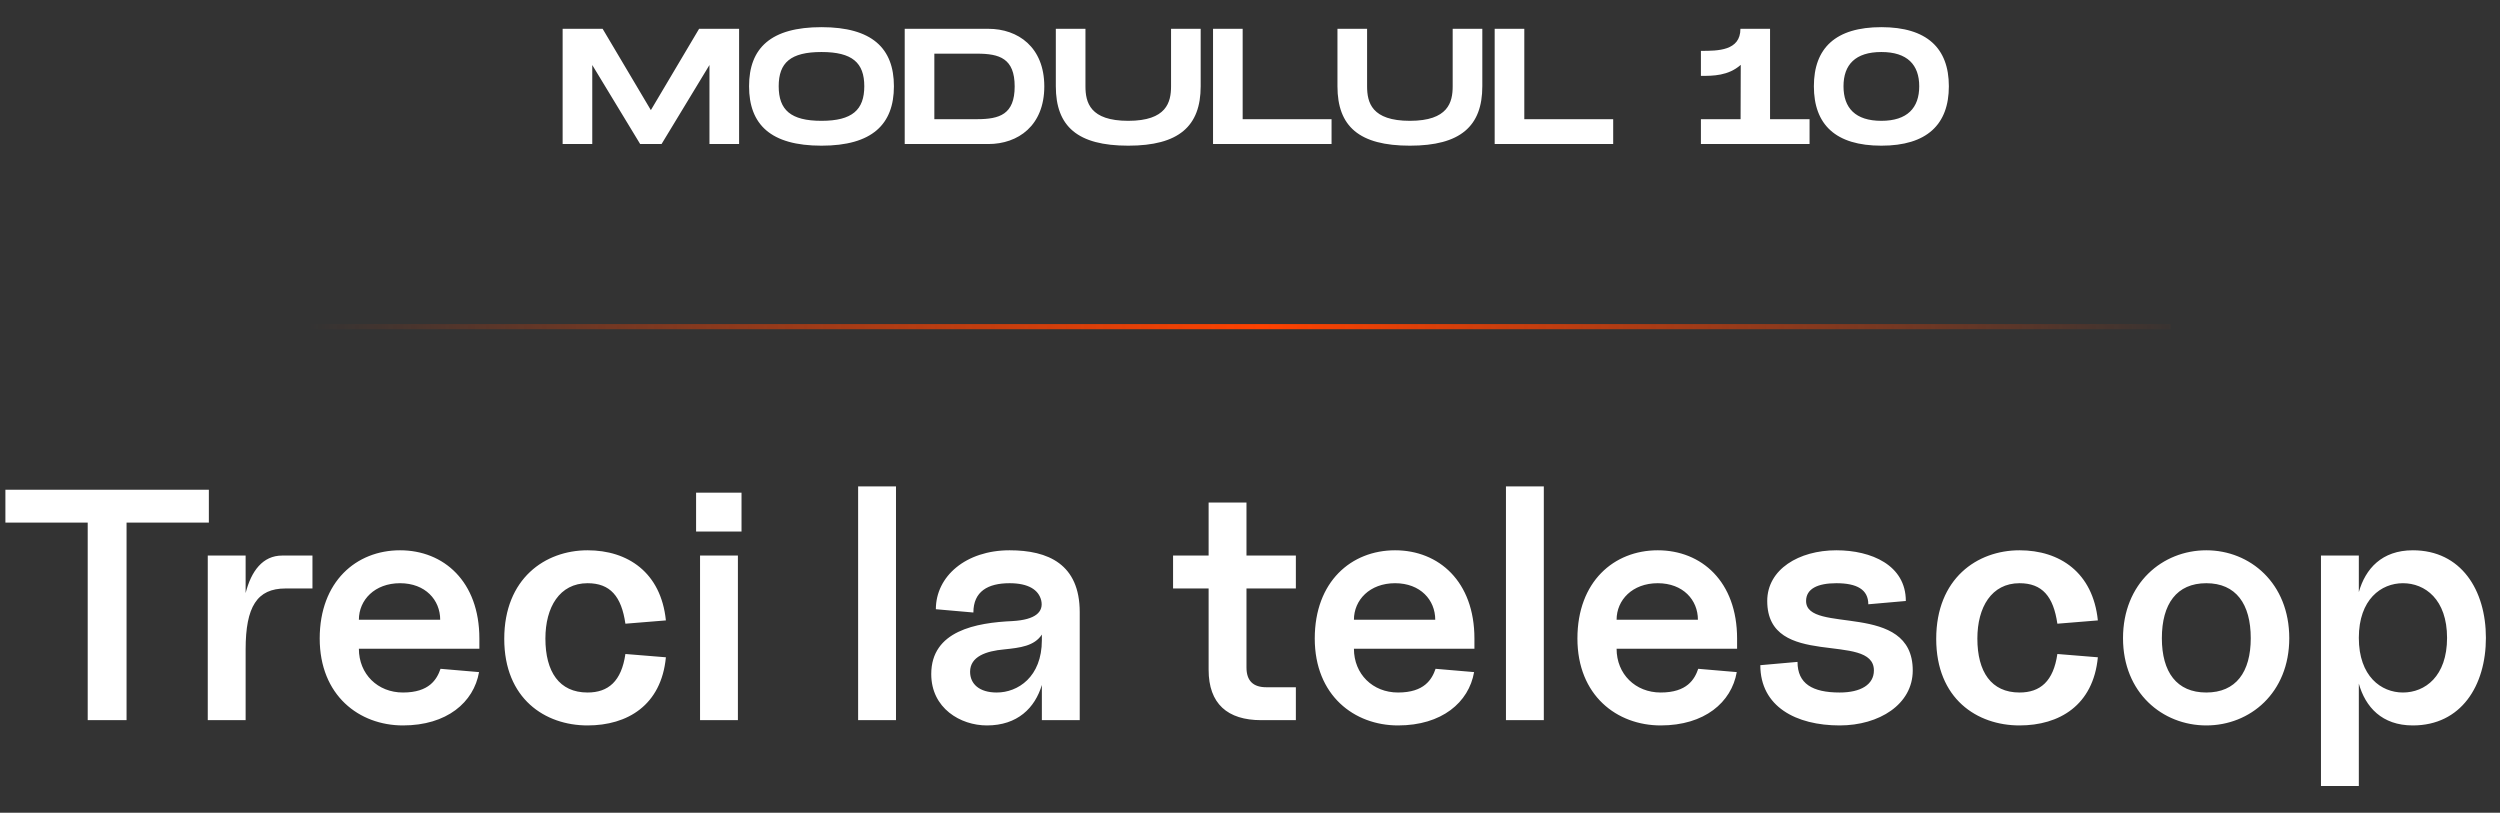 <?xml version="1.0" encoding="UTF-8"?> <svg xmlns="http://www.w3.org/2000/svg" width="243" height="79" viewBox="0 0 243 79" fill="none"><rect x="0" y="0" width="243" height="79" fill="#333333" stroke="none"/> <path d="M8.525 70H12.301V50.8H20.301V47.6H0.525V50.8H8.525V70ZM20.195 70H23.875V63.12C23.875 58.96 24.995 57.2 27.747 57.2H30.371V54H27.427C25.539 54 24.419 55.504 23.875 57.648V54H20.195V70ZM39.171 70.512C43.427 70.512 46.051 68.272 46.563 65.328L42.819 65.008C42.467 66.032 41.731 67.312 39.171 67.312C36.707 67.312 34.883 65.52 34.883 63.056H46.595V62.064C46.595 56.528 43.139 53.488 38.883 53.488C34.627 53.488 31.075 56.528 31.075 62.064C31.075 67.6 34.915 70.512 39.171 70.512ZM34.883 60.24C34.883 58.32 36.419 56.688 38.883 56.688C41.347 56.688 42.787 58.32 42.787 60.24H34.883ZM57.109 70.512C60.981 70.512 64.277 68.56 64.725 63.888L60.789 63.568C60.405 66.224 59.125 67.312 57.109 67.312C54.357 67.312 53.013 65.296 53.013 62.064C53.013 59.024 54.389 56.688 57.109 56.688C59.317 56.688 60.405 57.968 60.789 60.624L64.725 60.304C64.245 55.632 61.013 53.488 57.109 53.488C52.981 53.488 49.013 56.24 49.013 62.096C49.013 67.92 52.981 70.512 57.109 70.512ZM68.044 70H71.724V54H68.044V70ZM67.66 51.664H72.076V47.888H67.66V51.664ZM83.41 70H87.09V47.28H83.41V70ZM95.925 70.512C98.901 70.512 100.597 68.816 101.269 66.576V70H104.949V59.504C104.949 54.832 101.877 53.488 98.133 53.488C93.877 53.488 90.965 56.016 90.965 59.216L94.613 59.536C94.613 57.488 96.021 56.688 98.133 56.688C99.957 56.688 100.949 57.328 101.205 58.352C101.461 59.472 100.661 60.24 98.421 60.368C94.901 60.528 90.517 61.296 90.517 65.52C90.517 68.848 93.365 70.512 95.925 70.512ZM94.293 65.296C94.293 63.824 95.829 63.28 97.621 63.12C99.157 62.96 100.533 62.8 101.269 61.68V62.224C101.269 65.808 98.933 67.312 96.885 67.312C95.189 67.312 94.293 66.48 94.293 65.296ZM122.598 70H125.958V66.8H123.078C121.798 66.8 121.158 66.16 121.158 64.88V57.2H125.958V54H121.158V48.848H117.478V54H114.022V57.2H117.478V65.104C117.478 68.4 119.302 70 122.598 70ZM135.89 70.512C140.146 70.512 142.77 68.272 143.282 65.328L139.538 65.008C139.186 66.032 138.45 67.312 135.89 67.312C133.426 67.312 131.602 65.52 131.602 63.056H143.314V62.064C143.314 56.528 139.858 53.488 135.602 53.488C131.346 53.488 127.794 56.528 127.794 62.064C127.794 67.6 131.634 70.512 135.89 70.512ZM131.602 60.24C131.602 58.32 133.138 56.688 135.602 56.688C138.066 56.688 139.506 58.32 139.506 60.24H131.602ZM146.379 70H150.059V47.28H146.379V70ZM161.421 70.512C165.677 70.512 168.301 68.272 168.813 65.328L165.069 65.008C164.717 66.032 163.981 67.312 161.421 67.312C158.957 67.312 157.133 65.52 157.133 63.056H168.845V62.064C168.845 56.528 165.389 53.488 161.133 53.488C156.877 53.488 153.325 56.528 153.325 62.064C153.325 67.6 157.165 70.512 161.421 70.512ZM157.133 60.24C157.133 58.32 158.669 56.688 161.133 56.688C163.597 56.688 165.037 58.32 165.037 60.24H157.133ZM178.815 70.512C182.655 70.512 185.919 68.464 185.919 65.168C185.919 58.352 175.551 61.712 175.551 58.416C175.551 57.232 176.671 56.688 178.495 56.688C180.479 56.688 181.599 57.296 181.599 58.736L185.247 58.416C185.247 54.928 181.887 53.488 178.495 53.488C174.847 53.488 171.775 55.344 171.775 58.416C171.775 65.136 182.143 61.328 182.143 65.168C182.143 66.544 180.863 67.312 178.815 67.312C176.159 67.312 174.719 66.448 174.719 64.336L171.103 64.656C171.103 68.688 174.591 70.512 178.815 70.512ZM196.296 70.512C200.168 70.512 203.464 68.56 203.912 63.888L199.976 63.568C199.592 66.224 198.312 67.312 196.296 67.312C193.544 67.312 192.2 65.296 192.2 62.064C192.2 59.024 193.576 56.688 196.296 56.688C198.504 56.688 199.592 57.968 199.976 60.624L203.912 60.304C203.432 55.632 200.2 53.488 196.296 53.488C192.168 53.488 188.2 56.24 188.2 62.096C188.2 67.92 192.168 70.512 196.296 70.512ZM214.453 70.512C218.709 70.512 222.517 67.344 222.517 62.032C222.517 56.688 218.709 53.488 214.453 53.488C210.197 53.488 206.357 56.688 206.357 62.032C206.357 67.344 210.197 70.512 214.453 70.512ZM210.133 62.032C210.133 58.704 211.573 56.688 214.453 56.688C217.333 56.688 218.773 58.704 218.773 62.032C218.773 65.328 217.333 67.312 214.453 67.312C211.573 67.312 210.133 65.328 210.133 62.032ZM234.526 70.512C239.23 70.512 241.63 66.64 241.63 62C241.63 57.36 239.23 53.488 234.526 53.488C231.518 53.488 229.918 55.28 229.278 57.552V54H225.598V76.4H229.278V66.448C229.918 68.72 231.518 70.512 234.526 70.512ZM229.278 62C229.278 58.256 231.454 56.688 233.566 56.688C235.71 56.688 237.854 58.256 237.854 62C237.854 65.744 235.71 67.312 233.566 67.312C231.454 67.312 229.278 65.744 229.278 62Z" fill="white"></path> <path d="M71.84 2.8H67.952L63.264 10.704L58.576 2.8H54.688V14H57.568V6.32L62.224 14H64.304L68.96 6.32V14H71.84V2.8ZM79.849 14.16C84.761 14.16 86.889 12.096 86.889 8.384C86.889 4.688 84.761 2.64 79.849 2.64C74.921 2.64 72.809 4.672 72.809 8.384C72.809 12.112 74.921 14.16 79.849 14.16ZM79.849 11.744C76.857 11.744 75.689 10.688 75.689 8.384C75.689 6.096 76.841 5.056 79.849 5.056C82.857 5.056 84.009 6.112 84.009 8.384C84.009 10.672 82.841 11.744 79.849 11.744ZM96.066 2.8H87.938V14H96.066C98.962 14 101.506 12.208 101.506 8.4C101.506 4.592 98.962 2.8 96.066 2.8ZM94.978 11.584H90.818V5.216H94.978C97.154 5.216 98.626 5.68 98.626 8.4C98.626 11.12 97.154 11.584 94.978 11.584ZM116.706 8.384V2.8H113.826V8.384C113.826 9.936 113.394 11.744 109.666 11.744C105.938 11.744 105.506 9.952 105.506 8.384V2.8H102.626V8.384C102.626 12.288 104.738 14.16 109.666 14.16C114.578 14.16 116.706 12.272 116.706 8.384ZM120.787 11.584V2.8H117.907V14H129.427V11.584H120.787ZM144.081 8.384V2.8H141.201V8.384C141.201 9.936 140.769 11.744 137.041 11.744C133.312 11.744 132.881 9.952 132.881 8.384V2.8H130.001V8.384C130.001 12.288 132.113 14.16 137.041 14.16C141.953 14.16 144.081 12.272 144.081 8.384ZM148.162 11.584V2.8H145.282V14H156.802V11.584H148.162ZM172.049 11.584V2.8H169.169C169.169 4.944 166.977 4.944 165.329 4.944V7.376C166.497 7.376 167.985 7.376 169.201 6.304L169.185 11.584H165.329V14H175.889V11.584H172.049ZM182.869 14.16C187.301 14.16 189.429 12.096 189.429 8.384C189.429 4.688 187.301 2.64 182.869 2.64C178.421 2.64 176.309 4.672 176.309 8.384C176.309 12.112 178.421 14.16 182.869 14.16ZM182.869 11.744C180.341 11.744 179.189 10.496 179.189 8.384C179.189 6.288 180.341 5.056 182.869 5.056C185.397 5.056 186.549 6.304 186.549 8.384C186.549 10.48 185.397 11.744 182.869 11.744Z" fill="white"></path> <line x1="30" y1="31.75" x2="211" y2="31.75" stroke="url(#paint0_linear_63_486)" stroke-width="0.5"></line> <defs> <linearGradient id="paint0_linear_63_486" x1="30" y1="32" x2="213.5" y2="32" gradientUnits="userSpaceOnUse"> <stop stop-color="#FF4200" stop-opacity="0"></stop> <stop offset="0.505" stop-color="#FF4200"></stop> <stop offset="1" stop-color="#FF4200" stop-opacity="0"></stop> </linearGradient> </defs> </svg> 